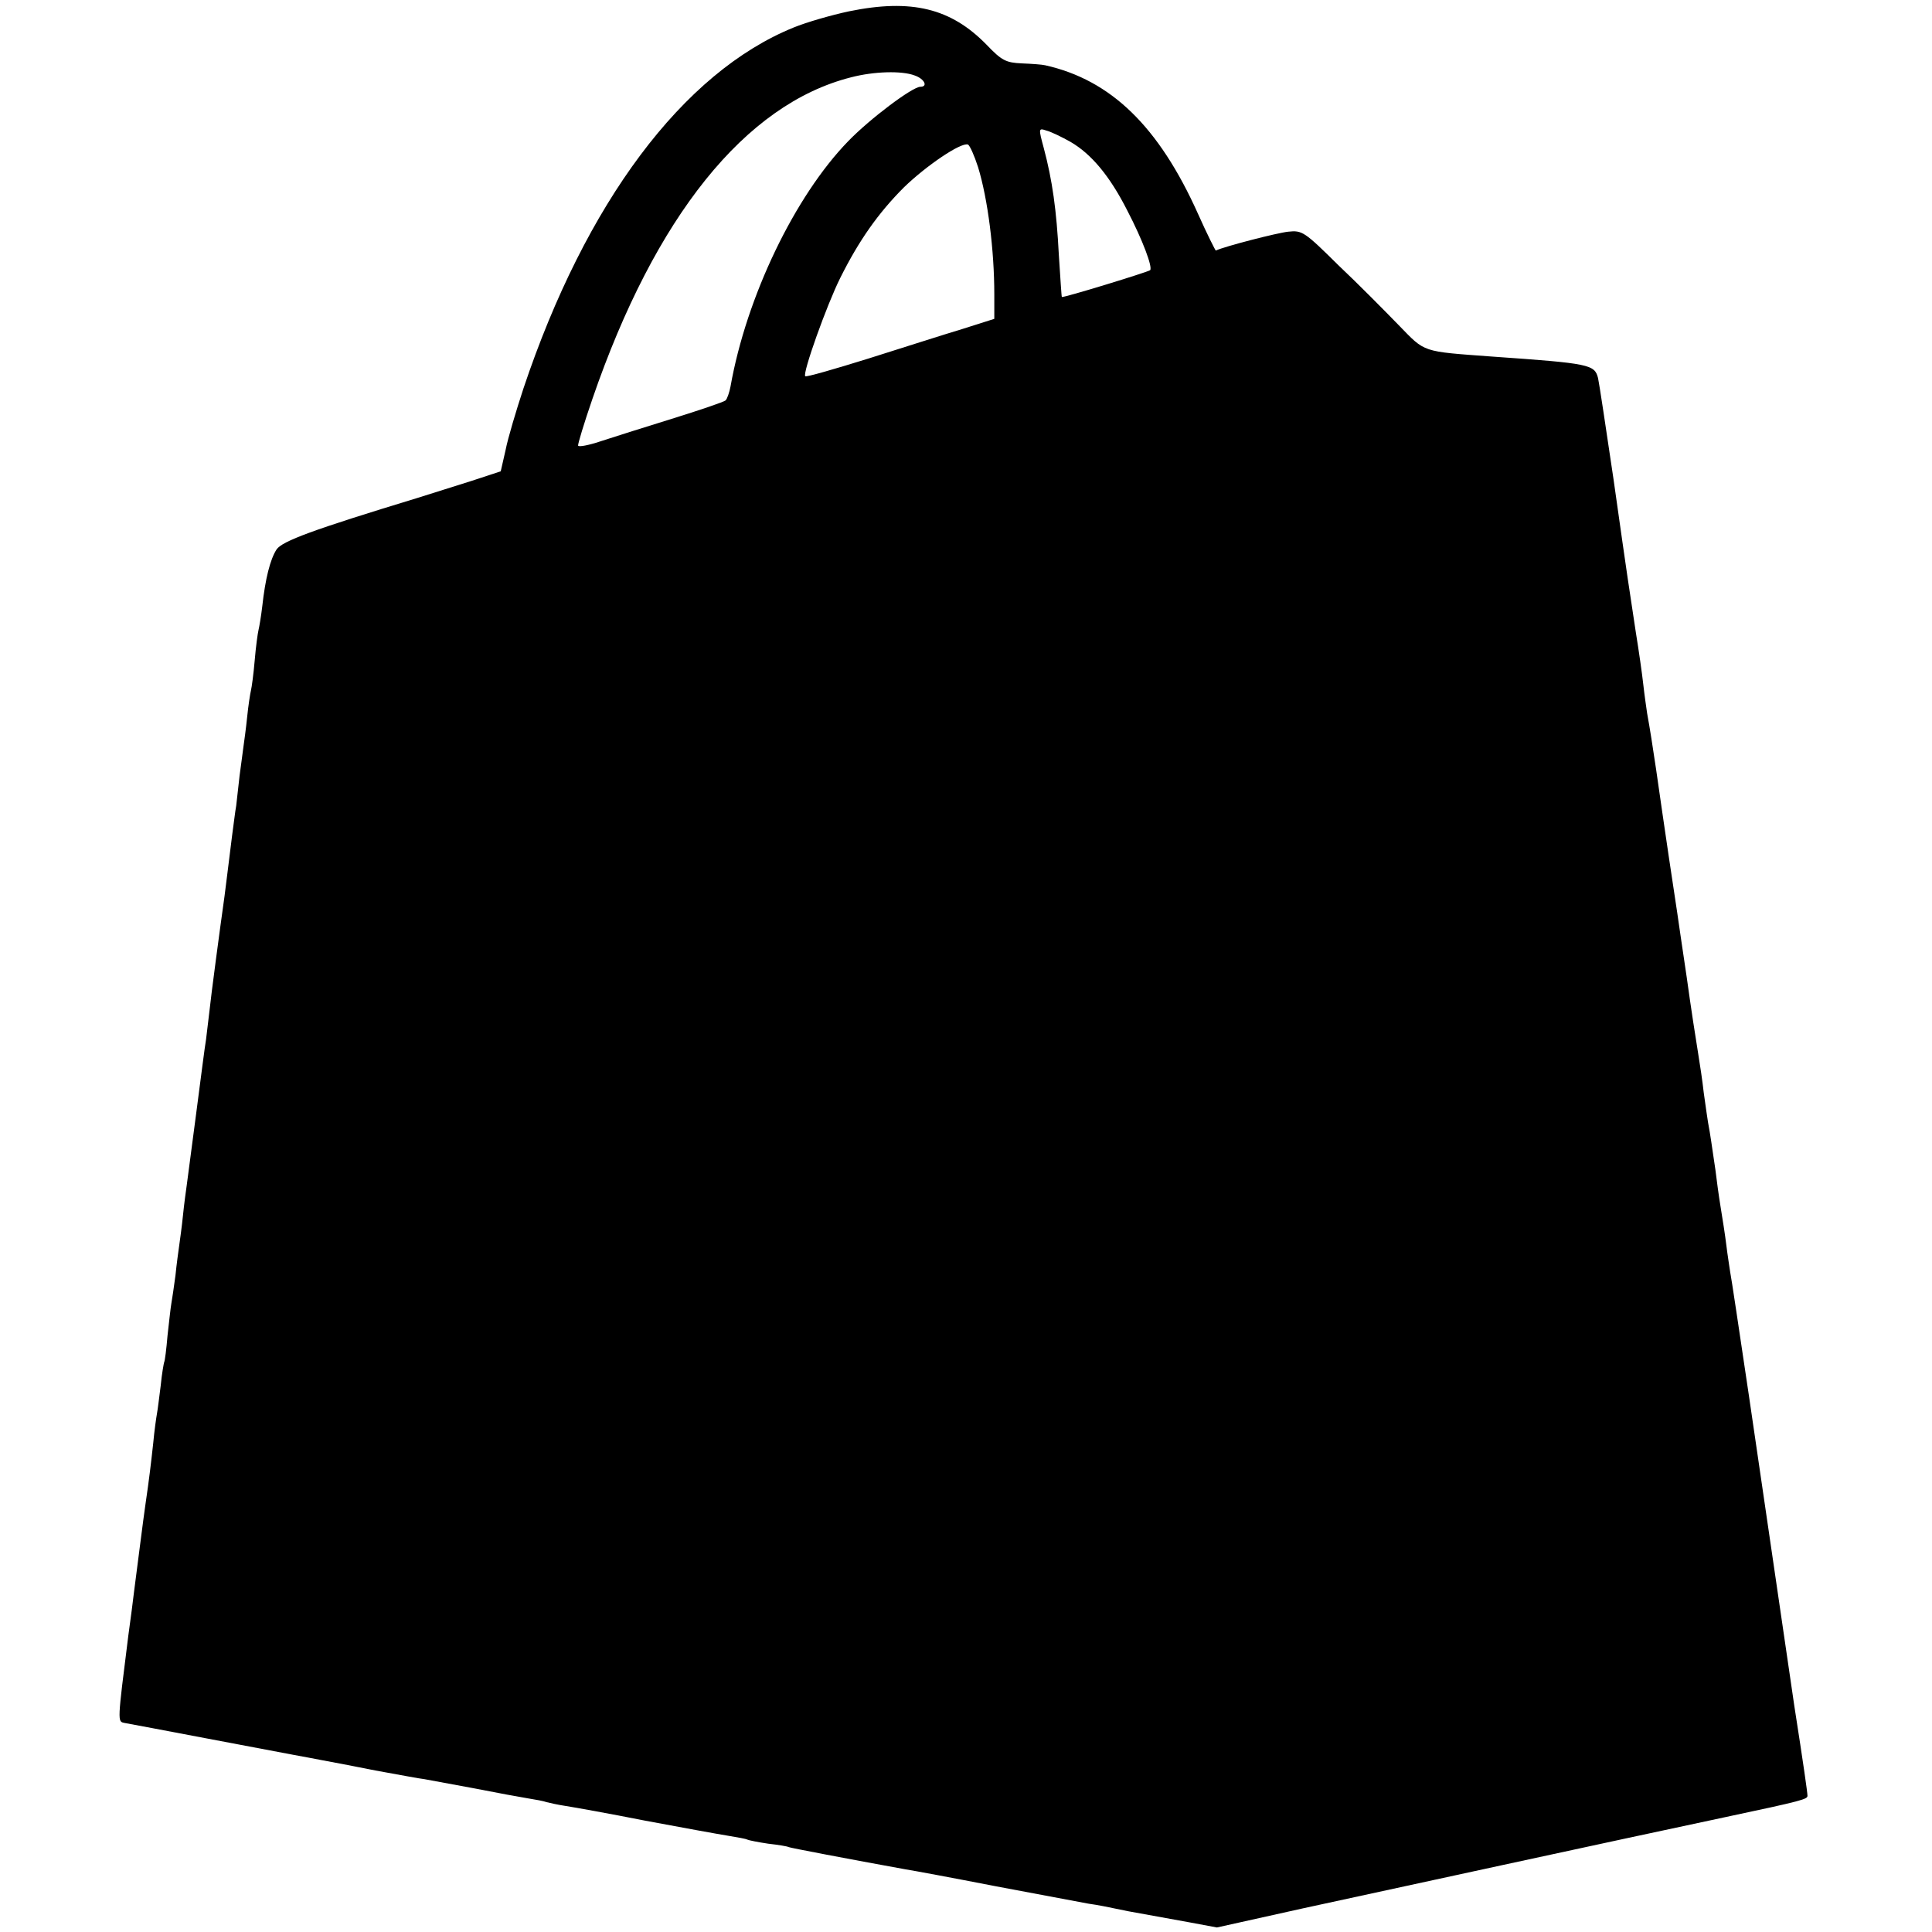 <?xml version="1.0" standalone="no"?>
<!DOCTYPE svg PUBLIC "-//W3C//DTD SVG 20010904//EN"
 "http://www.w3.org/TR/2001/REC-SVG-20010904/DTD/svg10.dtd">
<svg version="1.0" xmlns="http://www.w3.org/2000/svg"
 width="512pt" height="512pt" viewBox="0 0 512 512"
 preserveAspectRatio="xMidYMid meet">
<g transform="translate(0,512) scale(0.1,-0.1)"
fill="#000000" stroke="none">
<path d="M2250 5090 c-47 -10 -113 -29 -147 -43 -293 -119 -551 -464 -716
-957 -19 -58 -41 -131 -47 -162 l-13 -57 -76 -25 c-42 -13 -107 -34 -146 -46
-276 -84 -357 -114 -372 -136 -17 -26 -30 -78 -38 -151 -3 -26 -8 -55 -10 -63
-2 -8 -7 -44 -10 -80 -3 -36 -8 -72 -10 -80 -2 -8 -7 -40 -10 -70 -3 -30 -8
-66 -10 -80 -2 -14 -6 -47 -10 -75 -3 -27 -7 -63 -9 -80 -3 -16 -7 -52 -11
-80 -12 -95 -16 -130 -20 -160 -12 -85 -36 -265 -40 -305 -3 -25 -7 -58 -9
-75 -3 -16 -14 -104 -26 -195 -12 -91 -23 -176 -25 -190 -2 -14 -7 -50 -10
-80 -3 -30 -8 -66 -10 -80 -2 -14 -7 -50 -10 -80 -4 -30 -9 -64 -11 -75 -2
-11 -6 -49 -10 -84 -3 -36 -7 -68 -9 -71 -1 -3 -6 -30 -9 -61 -4 -31 -8 -65
-10 -75 -2 -11 -7 -46 -10 -79 -6 -54 -10 -90 -21 -165 -4 -26 -22 -169 -30
-230 -2 -19 -9 -71 -15 -115 -29 -231 -29 -227 -10 -231 29 -5 396 -75 445
-84 28 -5 64 -12 80 -15 17 -3 80 -15 140 -27 61 -11 119 -22 130 -23 11 -2
70 -13 130 -24 61 -12 126 -24 145 -27 19 -3 41 -7 49 -10 8 -2 30 -7 50 -10
20 -3 115 -20 211 -39 96 -18 195 -36 220 -40 24 -4 47 -8 50 -10 4 -2 29 -7
56 -11 27 -3 51 -7 54 -9 4 -2 161 -32 310 -59 14 -2 122 -22 240 -45 118 -22
229 -43 245 -46 28 -4 42 -7 105 -20 32 -6 66 -12 160 -29 l75 -14 225 50
c203 44 842 183 1125 243 203 43 215 47 215 56 0 8 -10 79 -35 239 -10 68 -76
519 -120 820 -25 168 -47 316 -50 330 -2 14 -7 45 -10 70 -3 25 -10 70 -15
100 -5 30 -11 75 -14 100 -4 25 -10 70 -15 100 -6 30 -12 78 -16 105 -3 28
-10 75 -15 105 -5 30 -19 120 -30 200 -12 80 -23 156 -25 170 -4 24 -36 239
-56 380 -10 67 -16 106 -24 150 -2 14 -7 48 -10 75 -3 28 -12 91 -20 140 -18
119 -19 122 -59 405 -20 135 -38 255 -41 268 -9 36 -22 39 -280 57 -189 14
-177 10 -248 83 -36 37 -107 109 -160 159 -90 89 -96 93 -133 89 -29 -3 -169
-39 -192 -50 -1 0 -23 43 -47 97 -104 232 -231 355 -405 394 -8 2 -36 4 -62 5
-42 2 -53 7 -94 50 -94 96 -198 122 -364 88z m174 -170 c26 -9 36 -30 15 -30
-21 0 -134 -85 -191 -144 -142 -146 -270 -413 -312 -650 -3 -16 -9 -33 -13
-37 -4 -4 -69 -26 -143 -49 -74 -23 -160 -50 -190 -60 -30 -10 -56 -15 -58
-11 -1 4 16 60 38 124 166 483 405 781 685 852 61 16 135 18 169 5z m413 -176
c55 -32 104 -90 151 -183 40 -77 67 -149 60 -157 -6 -5 -231 -74 -234 -71 -1
1 -4 52 -8 112 -6 117 -17 197 -40 283 -14 52 -14 53 7 46 12 -3 41 -17 64
-30z m-245 -67 c26 -85 43 -220 43 -337 l0 -65 -85 -27 c-47 -14 -159 -50
-248 -78 -90 -28 -166 -50 -168 -47 -8 7 57 189 93 261 50 100 101 172 169
240 59 57 150 119 169 113 5 -2 17 -29 27 -60z"/>
</g>
</svg>
